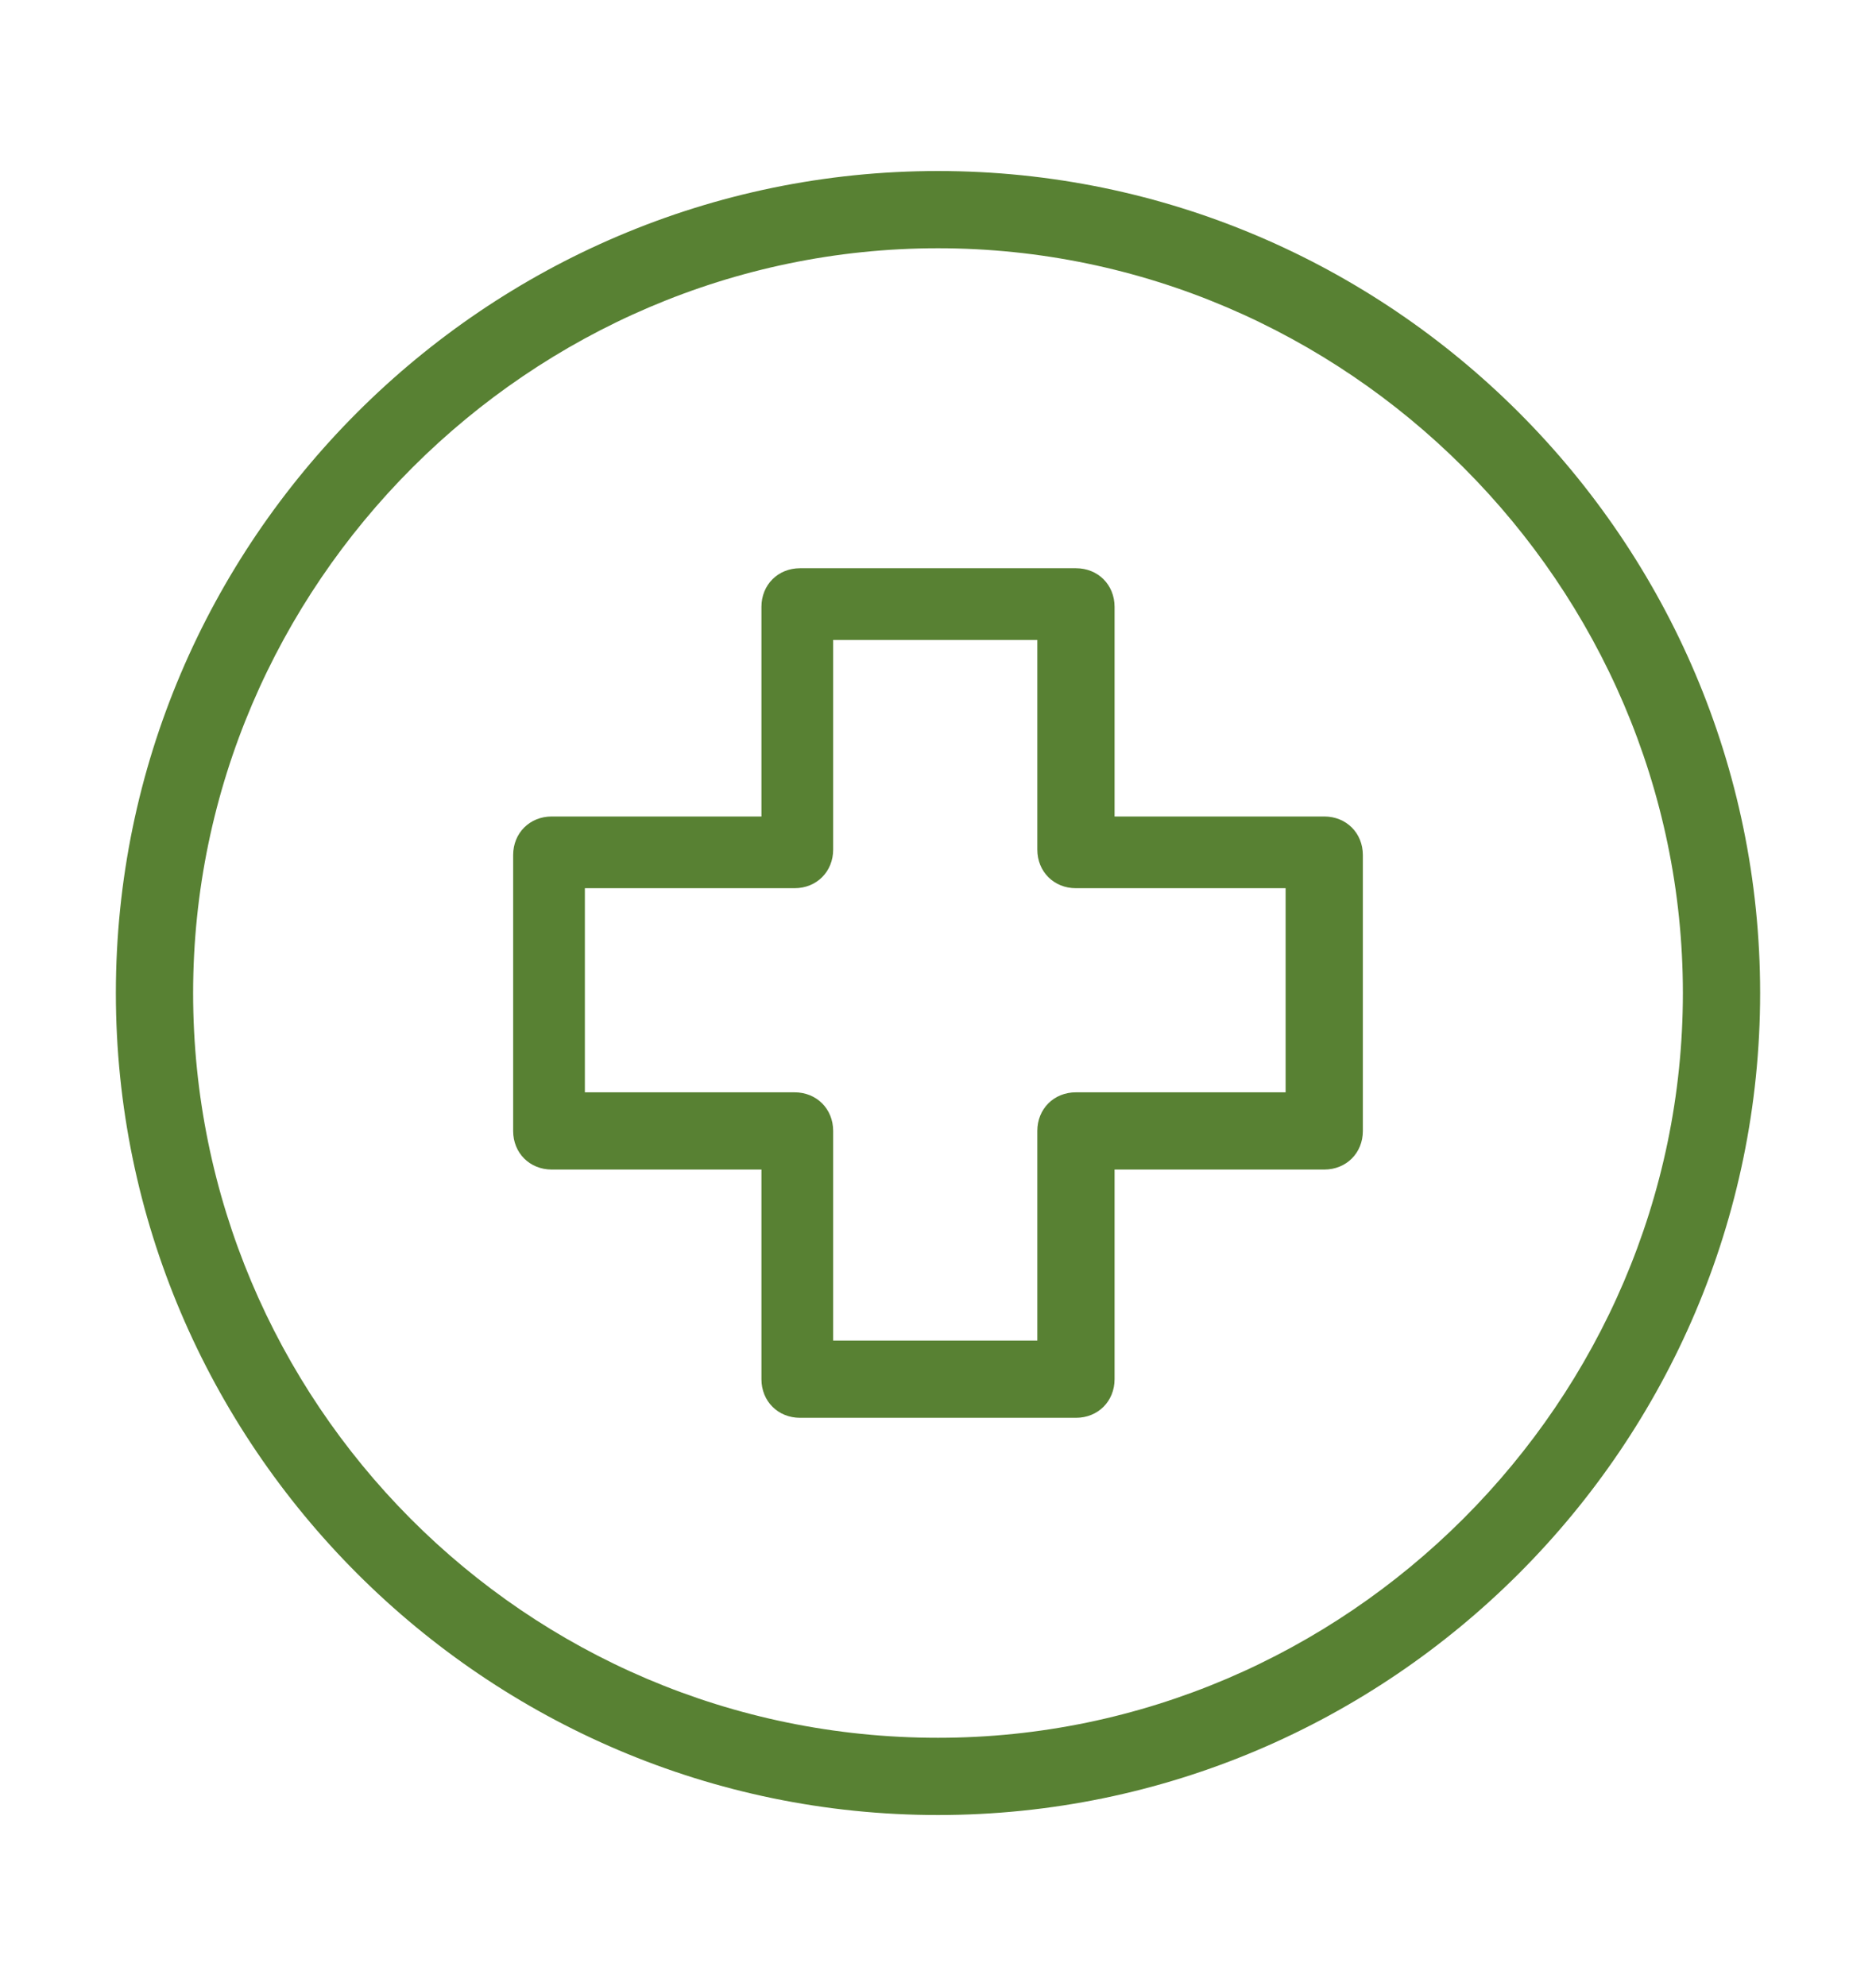 <?xml version="1.0" encoding="UTF-8"?>
<svg xmlns="http://www.w3.org/2000/svg" version="1.1" viewBox="0 0 34 36">
  <defs>
    <style>
      .cls-1 {
        fill: #588133;
      }
    </style>
  </defs>
  <!-- Generator: Adobe Illustrator 28.6.0, SVG Export Plug-In . SVG Version: 1.2.0 Build 709)  -->
  <g>
    <g id="Layer_1">
      <g>
        <path class="cls-1" d="M24,14.8h-3.8v-3.8c0-.4-.3-.7-.7-.7h-5c-.4,0-.7.3-.7.7v3.8h-3.8c-.4,0-.7.3-.7.7v5c0,.4.3.7.7.7h3.8v3.8c0,.4.3.7.7.7h5c.4,0,.7-.3.7-.7v-3.8h3.8c.4,0,.7-.3.7-.7v-5c0-.4-.3-.7-.7-.7ZM18.8,20.5v3.8h-3.7v-3.8c0-.4-.3-.7-.7-.7h-3.8v-3.7h3.8c.4,0,.7-.3.7-.7v-3.8h3.7v3.8c0,.4.3.7.7.7h3.8v3.7h-3.8c-.4,0-.7.3-.7.7Z"/>
        <path class="cls-1" d="M17,3.1c-8.2,0-14.9,6.7-14.9,14.9s6.7,14.9,14.9,14.9,14.9-6.7,14.9-14.9S25.2,3.1,17,3.1ZM17,31.5c-7.5,0-13.5-6.1-13.5-13.5s6.1-13.5,13.5-13.5,13.5,6.1,13.5,13.5-6.1,13.5-13.5,13.5Z"/>
      </g>
    </g>
  </g>
</svg>